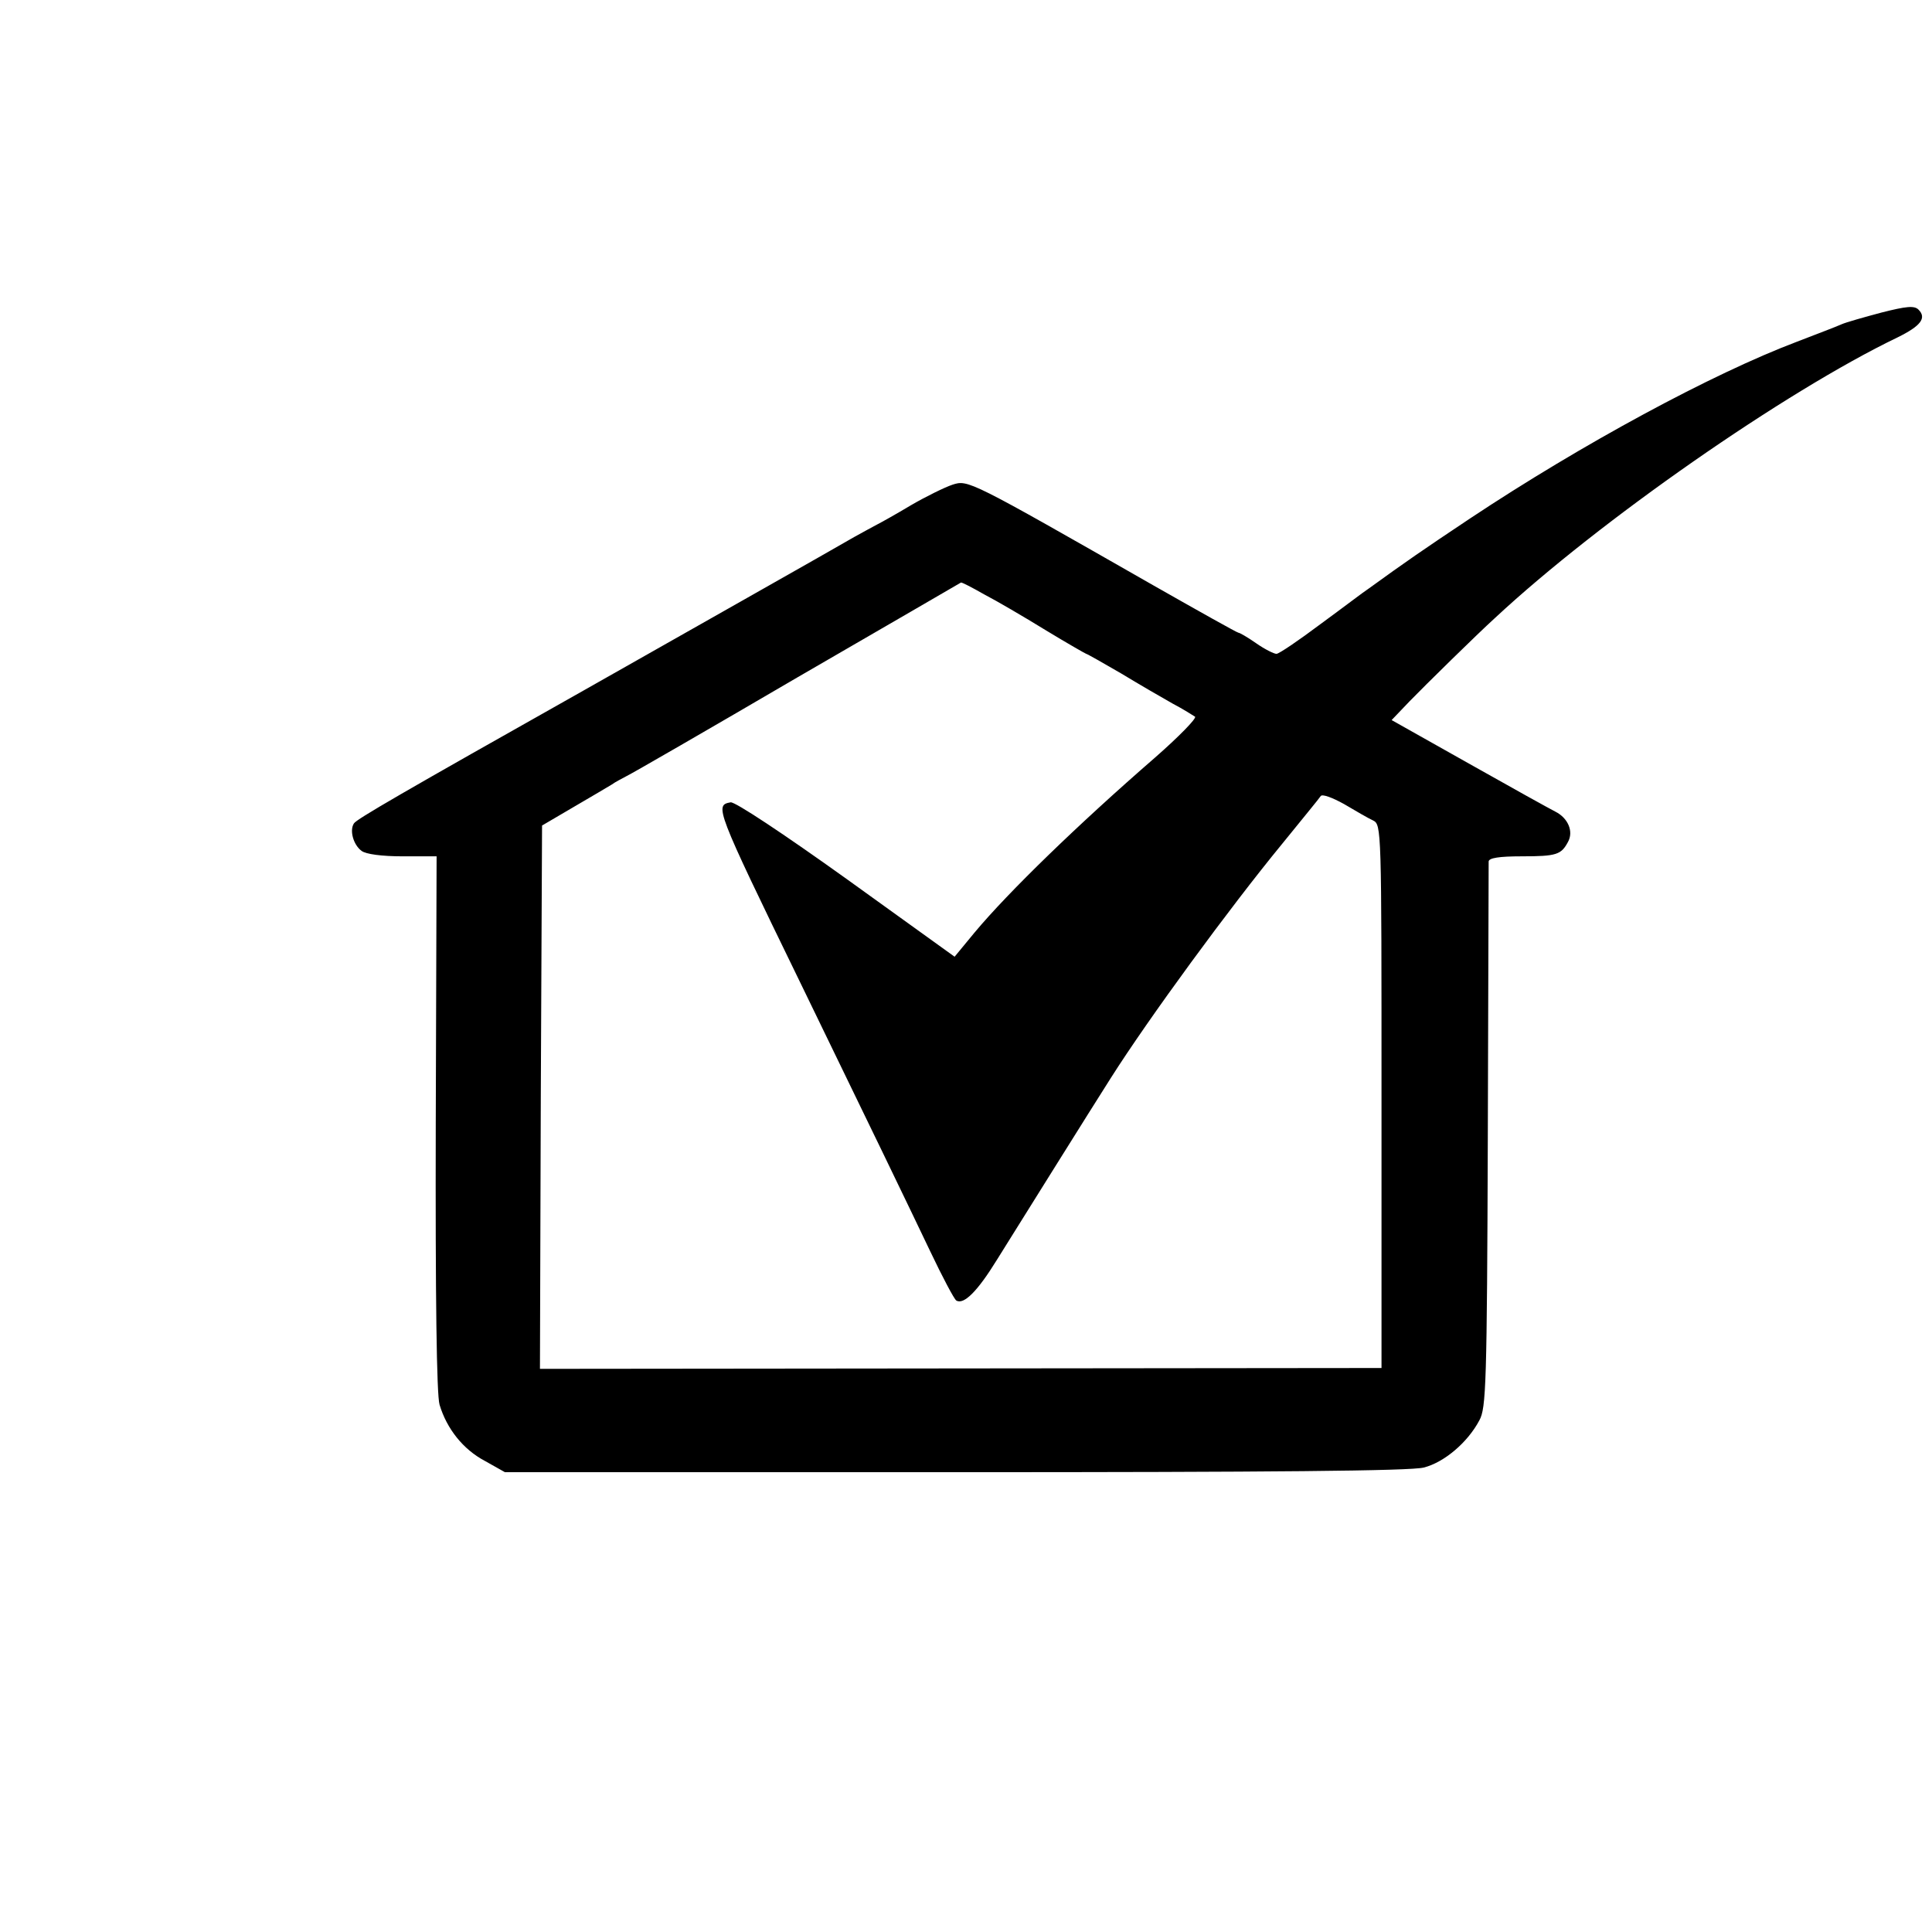 <svg version="1" xmlns="http://www.w3.org/2000/svg" width="610.667" height="610.667" viewBox="0 0 458 458"><path d="M446 74.1c-4.1 1.1-8.4 2.3-9.5 2.8-1.1.5-5.8 2.3-10.5 4.1-20.1 7.6-51 24.3-77.5 41.9-11.4 7.6-15.3 10.3-24 16.6-1.1.7-6.2 4.6-11.4 8.4-5.2 3.9-9.9 7.1-10.5 7.1-.6 0-2.8-1.1-4.8-2.5s-3.9-2.5-4.2-2.5c-.3 0-9.4-5.1-20.3-11.3-43.6-24.9-43.8-25-47.5-23.8-1.8.6-6.3 2.8-9.9 4.9-3.5 2.1-7.1 4.1-7.9 4.5-.8.4-3.3 1.8-5.5 3-3.9 2.3-42.3 24-64 36.3-43.3 24.4-54 30.6-54.6 31.6-1.1 1.7-.1 5.1 1.8 6.5 1 .8 4.9 1.3 9.7 1.3h8.1l-.2 63.2c-.1 41.3.2 64.5.9 66.8 1.7 5.7 5.6 10.6 10.7 13.3l4.8 2.7h106.7c75.3 0 107.9-.3 111.1-1.1 4.8-1.2 10.4-5.9 13.2-11.2 1.6-2.9 1.8-8.4 2-67.2.1-35.2.2-64.6.2-65.3.1-.8 2.4-1.2 7.9-1.2 8.2 0 9.3-.4 10.9-3.4 1.4-2.5 0-5.7-3-7.2-1.2-.6-10.4-5.7-20.5-11.4l-18.3-10.3 4.3-4.5c3.6-3.7 15.9-15.8 20.2-19.7 24.7-23 68.8-53.7 95.4-66.5 5.5-2.7 7-4.6 5-6.6-1-1-2.9-.8-8.8.7zm-212.7 66.8c2.9 1.5 9.4 5.3 14.6 8.5 5.1 3.1 9.5 5.6 9.6 5.6.2 0 3.9 2.1 8.2 4.6 4.3 2.6 9.8 5.8 12.3 7.2 2.5 1.3 4.8 2.8 5.3 3.1.4.4-3.9 4.8-9.5 9.7-18.3 15.9-34.7 31.8-42.8 41.5l-4.7 5.7-25.7-18.5c-14.8-10.6-26.4-18.3-27.4-18.1-3.8.7-3.7 1.2 16.3 42.3 17.4 35.8 25.9 53.4 31 64.1 2.9 6.1 5.7 11.4 6.2 11.7 1.8 1.1 5.1-2.3 9.6-9.6 3.8-6.1 23.1-37 27-43.1 9-14.2 28.2-40.4 40.6-55.5 4.7-5.8 8.9-10.9 9.2-11.4.4-.5 2.8.4 5.5 1.9 2.7 1.6 5.8 3.4 6.9 3.9 2 1 2 1.8 2 65.4v64.4l-99.8.1-99.7.1.2-64.4.3-64.4 7.5-4.4c4.1-2.4 8.2-4.8 9-5.3.8-.6 2.4-1.4 3.5-2 1.1-.5 19.3-11 40.5-23.4 21.2-12.3 38.7-22.4 38.8-22.5.2-.1 2.7 1.2 5.5 2.8z"/></svg>
